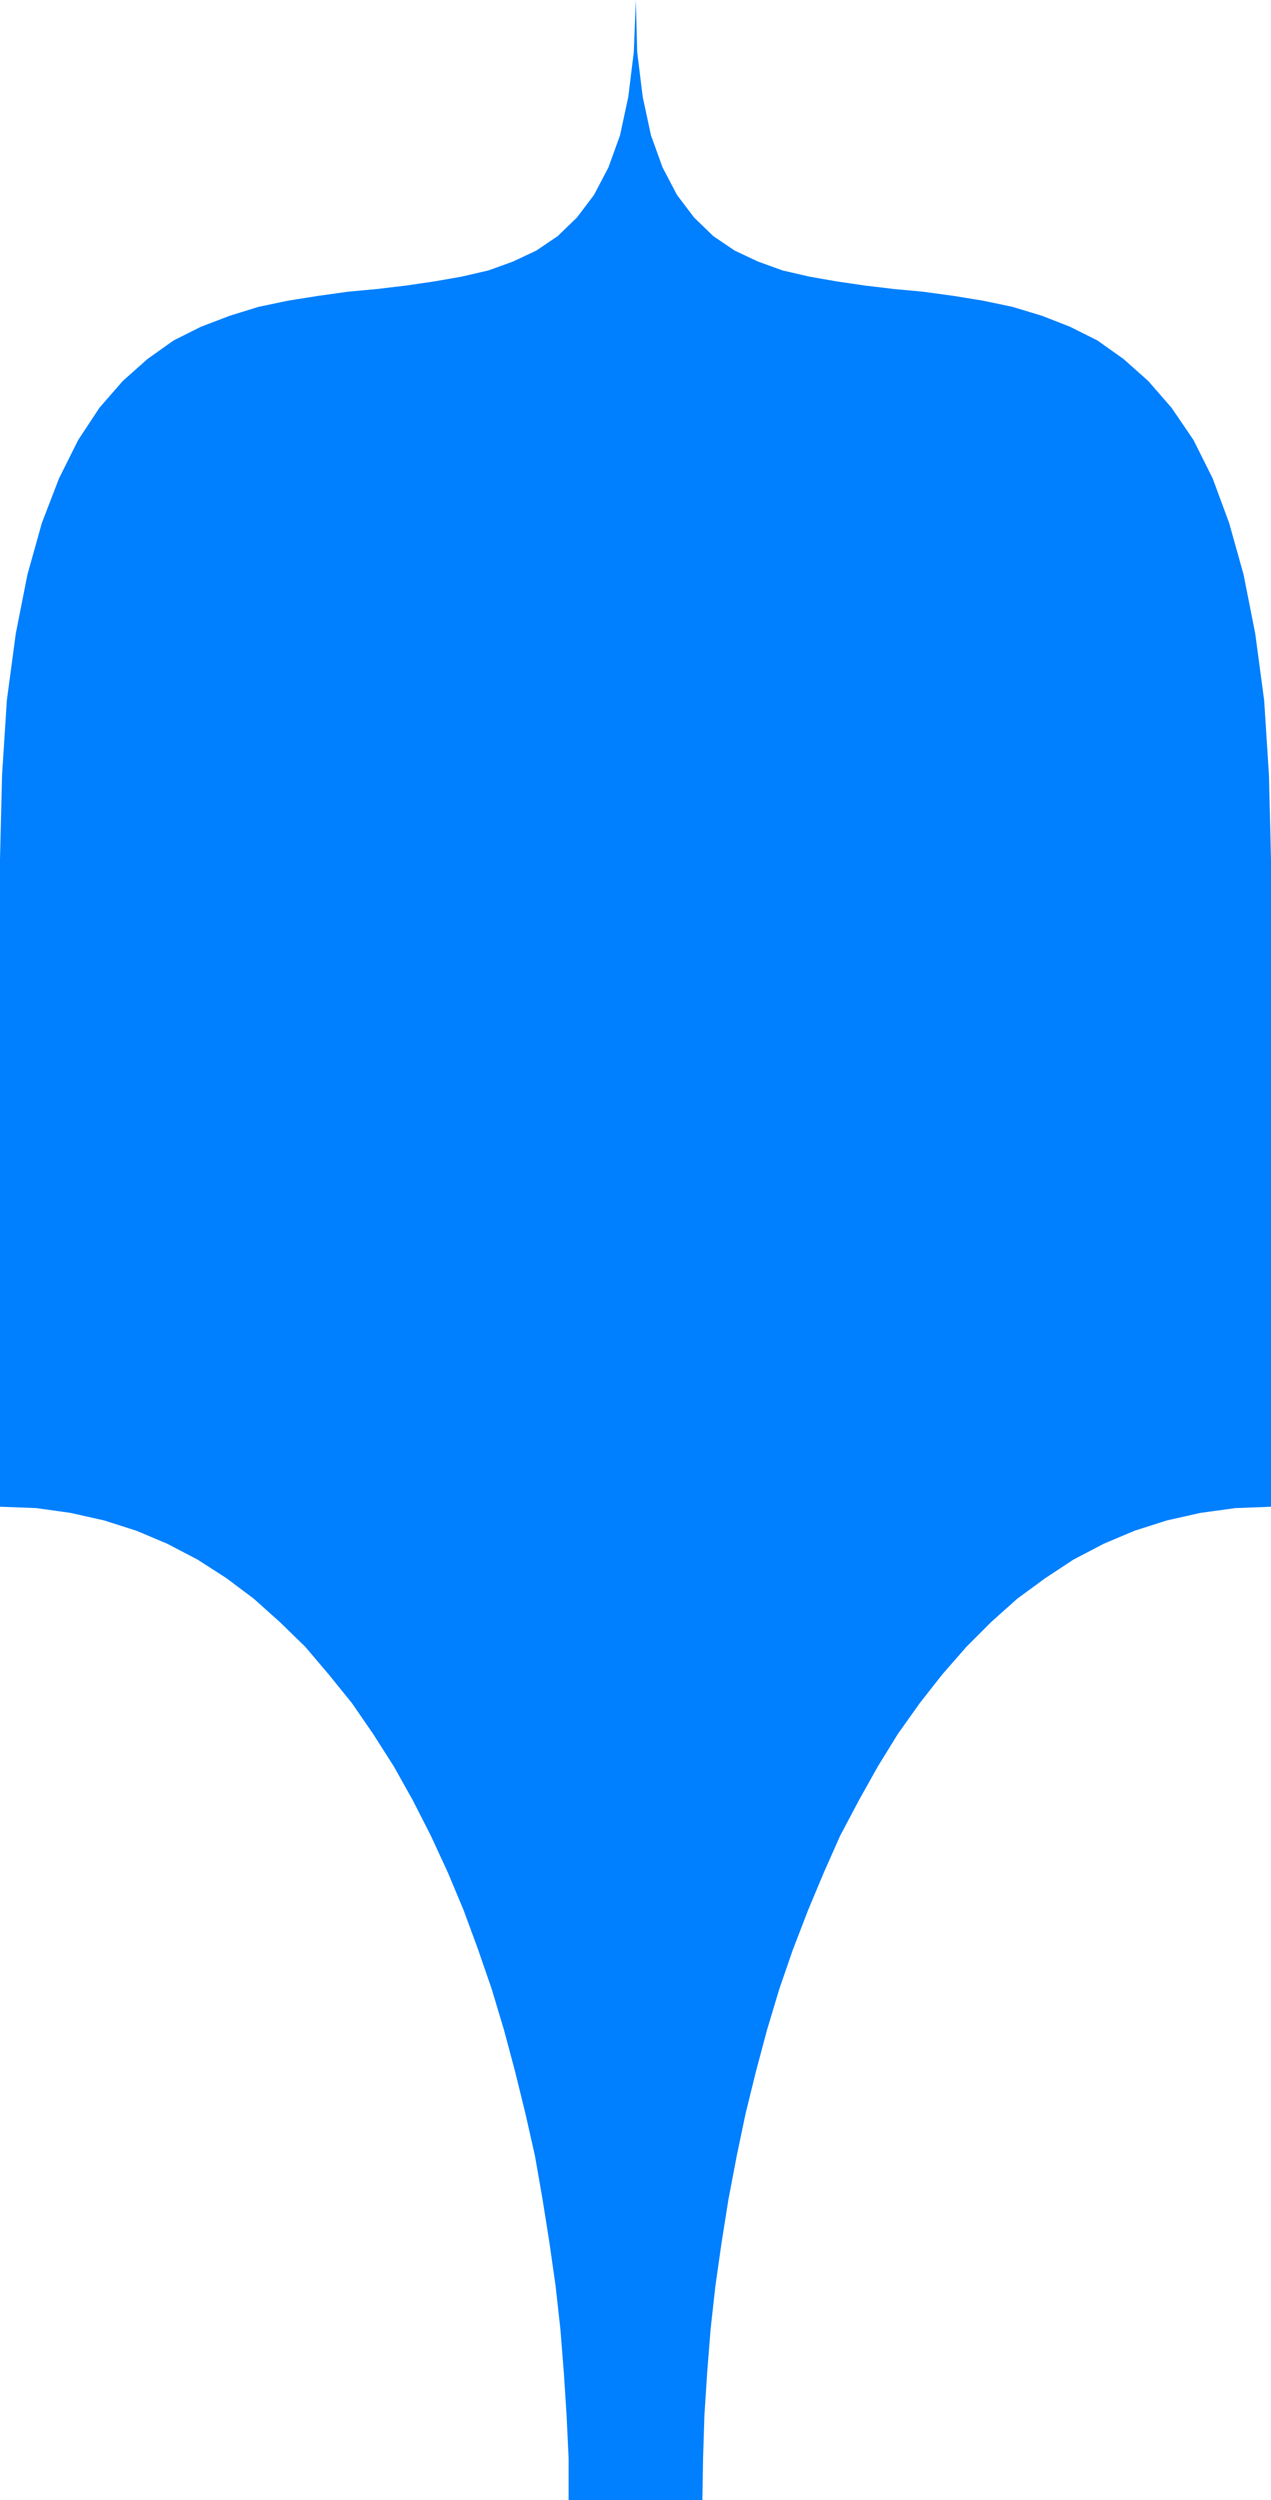 <?xml version="1.0" encoding="UTF-8" standalone="no"?>
<svg
   version="1.0"
   width="79.218mm"
   height="155.711mm"
   id="svg1"
   sodipodi:docname="Shape 235.wmf"
   xmlns:inkscape="http://www.inkscape.org/namespaces/inkscape"
   xmlns:sodipodi="http://sodipodi.sourceforge.net/DTD/sodipodi-0.dtd"
   xmlns="http://www.w3.org/2000/svg"
   xmlns:svg="http://www.w3.org/2000/svg">
  <sodipodi:namedview
     id="namedview1"
     pagecolor="#ffffff"
     bordercolor="#000000"
     borderopacity="0.25"
     inkscape:showpageshadow="2"
     inkscape:pageopacity="0.0"
     inkscape:pagecheckerboard="0"
     inkscape:deskcolor="#d1d1d1"
     inkscape:document-units="mm" />
  <defs
     id="defs1">
    <pattern
       id="WMFhbasepattern"
       patternUnits="userSpaceOnUse"
       width="6"
       height="6"
       x="0"
       y="0" />
  </defs>
  <path
     style="fill:#007fff;fill-opacity:1;fill-rule:evenodd;stroke:none"
     d="m 133.949,588.515 v -9.857 l -0.485,-10.18 -0.646,-10.019 -0.808,-10.18 -1.131,-10.18 -1.454,-10.18 -1.616,-10.18 -1.777,-10.18 -2.262,-10.019 -2.424,-9.857 -2.585,-9.695 -2.908,-9.695 -3.232,-9.372 -3.393,-9.211 -3.716,-8.888 -4.039,-8.726 -4.201,-8.241 -4.524,-8.08 -4.847,-7.595 -5.009,-7.272 -5.494,-6.787 -5.494,-6.464 -5.978,-5.817 -6.14,-5.494 -6.463,-4.848 -6.786,-4.363 -7.109,-3.717 -7.271,-3.07 -7.594,-2.424 L 16.643,356.147 8.564,355.016 0,354.692 V 202.312 l 0.485,-19.876 1.131,-17.613 2.101,-15.674 2.747,-13.897 3.393,-12.119 4.039,-10.503 4.524,-9.049 5.009,-7.595 5.494,-6.302 5.817,-5.171 6.14,-4.363 6.463,-3.232 6.786,-2.585 6.786,-2.101 6.948,-1.454 7.109,-1.131 6.948,-0.97 6.948,-0.646 6.786,-0.808 6.625,-0.97 6.463,-1.131 6.302,-1.454 5.817,-2.101 5.494,-2.585 5.009,-3.393 4.524,-4.363 4.039,-5.333 3.393,-6.464 2.747,-7.595 1.939,-9.049 1.293,-10.503 L 149.784,0 l 0.323,12.281 1.293,10.503 1.939,9.049 2.747,7.595 3.393,6.464 4.039,5.333 4.524,4.363 5.009,3.393 5.494,2.585 5.817,2.101 6.302,1.454 6.463,1.131 6.625,0.97 6.786,0.808 6.948,0.646 7.109,0.97 6.948,1.131 6.948,1.454 6.948,2.101 6.625,2.585 6.463,3.232 6.14,4.363 5.817,5.171 5.494,6.302 5.171,7.595 4.524,9.049 3.878,10.503 3.393,12.119 2.747,13.897 2.101,15.674 1.131,17.613 0.485,19.876 V 354.692 l -8.402,0.323 -8.241,1.131 -7.917,1.778 -7.594,2.424 -7.271,3.07 -7.109,3.717 -6.625,4.363 -6.625,4.848 -6.14,5.494 -5.817,5.817 -5.655,6.464 -5.332,6.787 -5.171,7.272 -4.686,7.595 -4.524,8.08 -4.363,8.241 -3.878,8.726 -3.716,8.888 -3.555,9.211 -3.232,9.372 -2.908,9.695 -2.585,9.695 -2.424,9.857 -2.101,10.019 -1.939,10.18 -1.616,10.18 -1.454,10.18 -1.131,10.18 -0.808,10.18 -0.646,10.019 -0.323,10.18 -0.162,9.857 z"
     id="path1" />
</svg>
